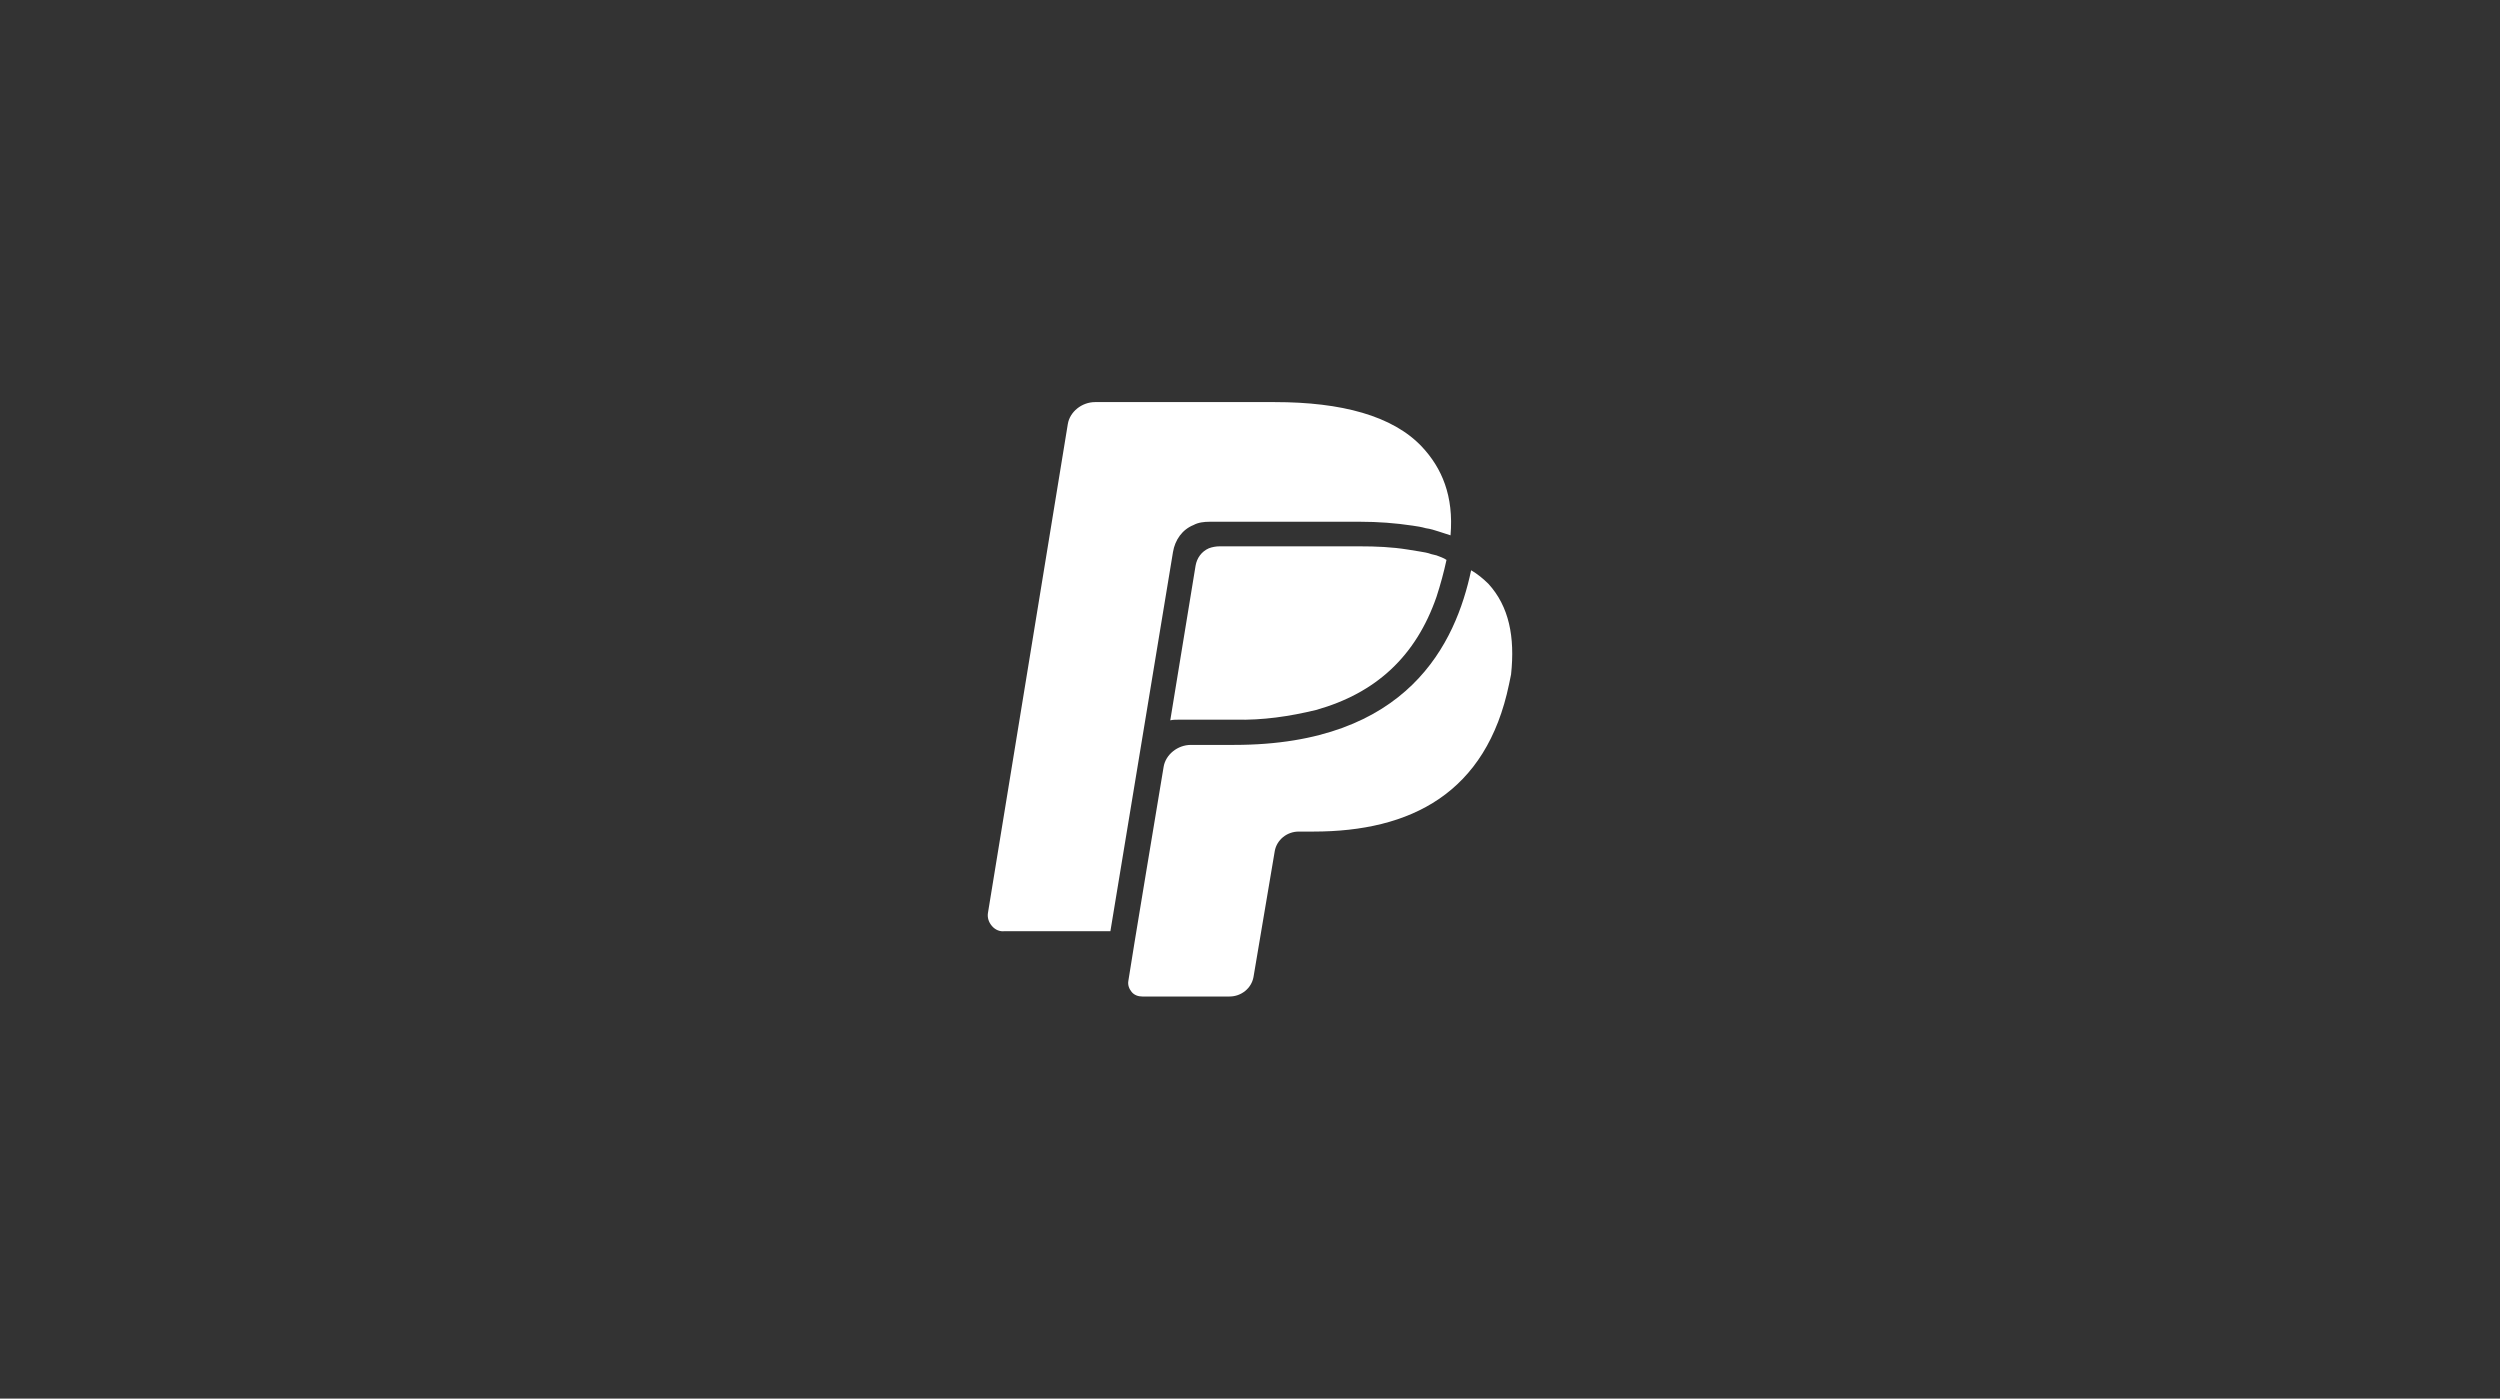 <?xml version="1.0" encoding="UTF-8"?> <svg xmlns="http://www.w3.org/2000/svg" width="286" height="160" viewBox="0 0 286 160" fill="none"><rect x="0" y="0" width="286" height="160" fill="#333333" stroke="none"/><path d="M136.549 60.059C137.082 59.763 137.767 59.689 138.376 59.689H155.661C157.641 59.689 159.621 59.837 161.601 60.133C162.134 60.207 162.591 60.281 163.124 60.429C163.657 60.503 164.114 60.651 164.571 60.799L165.256 61.021C165.484 61.095 165.713 61.169 165.941 61.243C166.322 56.729 164.951 53.547 162.667 51.105C159.317 47.554 153.453 46 145.838 46H125.279C123.756 46 122.385 47.11 122.157 48.516L113.019 104.455C112.943 104.972 113.095 105.49 113.476 105.934C113.857 106.378 114.39 106.6 114.923 106.526H127.03L134.188 63.166C134.416 61.761 135.254 60.577 136.549 60.059Z" fill="white"></path><path d="M164.338 63.537L163.729 63.389C163.348 63.241 162.891 63.167 162.434 63.093C161.977 63.019 161.52 62.945 161.063 62.871C159.236 62.575 157.408 62.501 155.581 62.501H139.514C139.133 62.501 138.676 62.575 138.295 62.723C137.458 63.093 136.925 63.833 136.773 64.721L133.879 82.405C134.183 82.331 134.564 82.331 134.869 82.331H141.341C144.463 82.405 147.509 81.961 150.555 81.221C157.408 79.297 161.977 75.08 164.338 68.272C164.795 66.867 165.175 65.461 165.48 64.055C165.175 63.833 164.719 63.685 164.338 63.537Z" fill="white"></path><path d="M170.278 66.792C169.668 66.2 169.059 65.683 168.298 65.239C166.546 73.526 161.14 85.217 141.189 85.217H136.24C134.717 85.217 133.346 86.326 133.118 87.732C133.118 87.732 129.234 111.04 129.082 112.224C129.006 112.668 129.158 113.112 129.463 113.482C129.767 113.852 130.224 114 130.681 114H140.656C142.027 114 143.169 113.038 143.398 111.78L145.834 97.352C146.063 96.094 147.205 95.132 148.576 95.132H150.251C161.368 95.132 170.049 90.766 172.638 78.261C172.714 77.891 172.79 77.521 172.867 77.151C173.323 72.86 172.638 69.382 170.278 66.792Z" fill="white"></path></svg> 